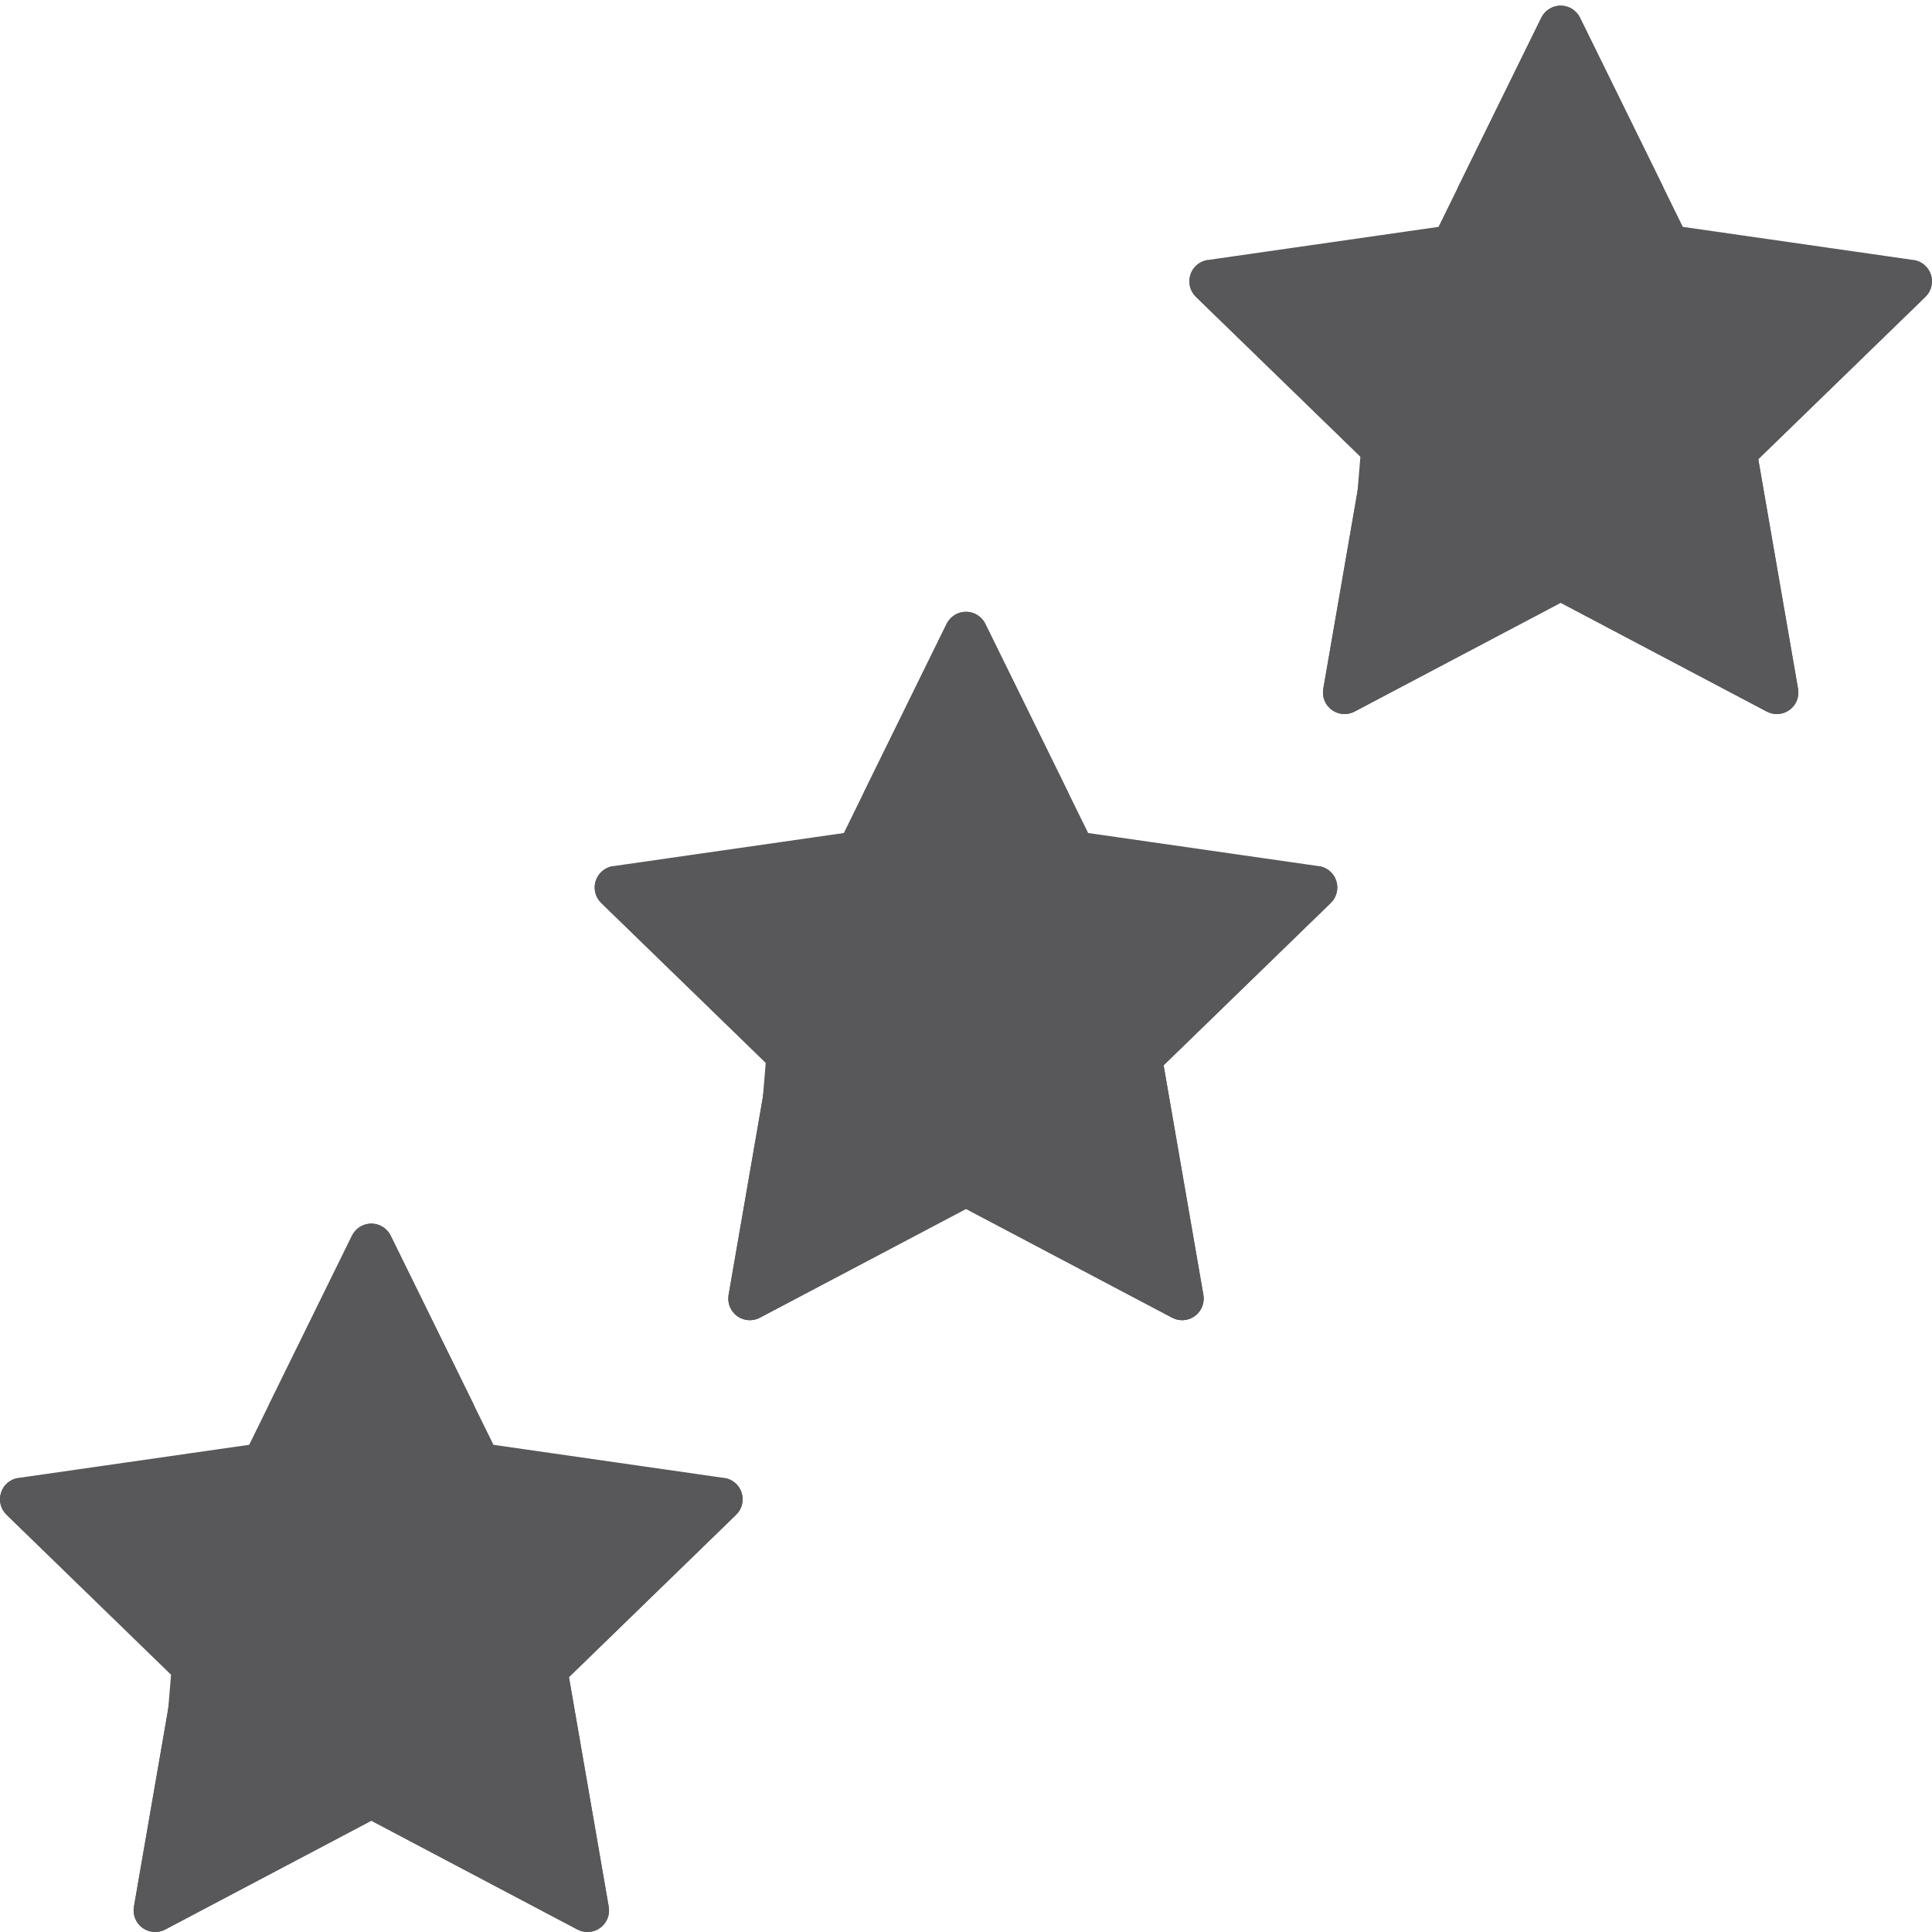 <svg xmlns="http://www.w3.org/2000/svg" xmlns:xlink="http://www.w3.org/1999/xlink" id="Layer_1" x="0px" y="0px" width="100px" height="100px" viewBox="0 0 100 100" xml:space="preserve">
<polyline fill="#58585A" points="63.457,16.125 70.457,23.125 69.457,35.125 81.457,30.125 92,35 89.457,23.125 98.457,15.125   85.457,12.125 81,2 74.457,12.125 63.103,14.125 "></polyline>
<g>
	<defs>
		<path id="SVGID_1_" d="M80.227,1.136l-4.262,8.672c-0.149,0.305-0.023,0.674,0.281,0.825c0.304,0.149,0.674,0.024,0.825-0.281    l3.708-7.549l5.028,10.232c0.091,0.182,0.265,0.308,0.466,0.337l11.282,1.62l-8.176,7.944c-0.146,0.142-0.213,0.346-0.178,0.547    l1.946,11.231l-10.08-5.322c-0.182-0.094-0.396-0.094-0.576,0l-10.081,5.322l1.946-11.231c0.034-0.201-0.031-0.405-0.178-0.547    l-8.177-7.944l-1.415-1.04c-0.231,0.033-0.425,0.196-0.498,0.419c-0.072,0.223-0.012,0.468,0.157,0.631l8.841,8.591l-2.104,12.145    c-0.039,0.231,0.055,0.465,0.244,0.604c0.035,0.025,0.072,0.047,0.111,0.064h0.501c0.013-0.006,0.025-0.012,0.038-0.018    l10.9-5.755l10.901,5.755c0.013,0.006,0.025,0.012,0.037,0.018h0.502c0.039-0.017,0.076-0.039,0.111-0.064    c0.19-0.139,0.284-0.373,0.245-0.604l-2.105-12.145l8.843-8.591c0.105-0.102,0.169-0.236,0.184-0.377v-0.127    c-0.005-0.042-0.014-0.085-0.027-0.127c-0.072-0.223-0.266-0.386-0.498-0.419L86.77,12.2L81.332,1.136    c-0.104-0.211-0.318-0.345-0.553-0.345S80.33,0.925,80.227,1.136"></path>
	</defs>
	<clipPath id="SVGID_2_">
		<use xlink:href="#SVGID_1_"></use>
	</clipPath>
	<rect x="62.059" y="0.692" clip-path="url(#SVGID_2_)" fill="#58585A" width="37.438" height="35.713"></rect>
</g>
<g>
	<defs>
		<rect id="SVGID_3_" y="0.291" width="100" height="99.709"></rect>
	</defs>
	<clipPath id="SVGID_4_">
		<use xlink:href="#SVGID_3_"></use>
	</clipPath>
	<path clip-path="url(#SVGID_4_)" fill="none" stroke="#58585A" stroke-miterlimit="10" d="M64.004,14.993l8.176,7.943   c0.146,0.142,0.213,0.347,0.178,0.547l-1.946,11.232l10.081-5.322c0.181-0.095,0.396-0.095,0.575,0l10.081,5.322l-1.946-11.232   c-0.034-0.2,0.031-0.405,0.178-0.547l8.177-7.943l-11.284-1.62c-0.201-0.029-0.375-0.156-0.465-0.338L80.779,2.804l-3.709,7.548   c-0.149,0.305-0.52,0.43-0.824,0.281c-0.306-0.15-0.431-0.519-0.281-0.824l4.263-8.673c0.103-0.21,0.318-0.344,0.552-0.344   c0.235,0,0.449,0.134,0.553,0.344L86.77,12.2l12.202,1.752c0.232,0.034,0.426,0.196,0.498,0.419   c0.073,0.224,0.012,0.469-0.156,0.632l-8.843,8.59l2.104,12.146c0.04,0.231-0.055,0.465-0.244,0.603   c-0.189,0.138-0.441,0.156-0.649,0.046l-10.902-5.754l-10.9,5.754c-0.091,0.048-0.189,0.072-0.288,0.072   c-0.127,0-0.254-0.04-0.362-0.118c-0.189-0.138-0.284-0.372-0.244-0.603l2.104-12.146l-8.843-8.59   c-0.168-0.163-0.229-0.408-0.155-0.632c0.071-0.223,0.265-0.385,0.498-0.419"></path>
</g>
<g>
	<defs>
		<path id="SVGID_5_" d="M80.228,1.136L74.79,12.2l-12.202,1.752c-0.231,0.033-0.425,0.196-0.498,0.419    c-0.013,0.04-0.021,0.081-0.025,0.122v0.136c0.015,0.139,0.077,0.272,0.183,0.373l8.842,8.591l-2.104,12.145    c-0.039,0.231,0.055,0.465,0.244,0.604c0.035,0.025,0.072,0.047,0.111,0.064h0.502c0.012-0.006,0.024-0.012,0.037-0.018    l10.901-5.755l10.9,5.755c0.014,0.006,0.025,0.012,0.038,0.018h0.501c0.039-0.017,0.076-0.039,0.111-0.064    c0.19-0.139,0.284-0.373,0.245-0.604l-2.104-12.145l8.842-8.591c0.169-0.163,0.229-0.408,0.156-0.631    c-0.072-0.223-0.266-0.386-0.498-0.419l-1.416,1.04l-8.176,7.944c-0.146,0.142-0.213,0.346-0.177,0.547l1.945,11.231l-10.08-5.322    c-0.182-0.094-0.396-0.094-0.576,0l-10.081,5.322l1.947-11.231c0.033-0.201-0.032-0.405-0.179-0.547l-8.177-7.944l11.284-1.62    c0.201-0.029,0.376-0.155,0.465-0.337L80.78,2.803l3.709,7.549c0.15,0.305,0.521,0.43,0.825,0.281    c0.305-0.151,0.431-0.52,0.28-0.825l-4.262-8.672c-0.103-0.211-0.318-0.345-0.553-0.345S80.331,0.925,80.228,1.136"></path>
	</defs>
	<clipPath id="SVGID_6_">
		<use xlink:href="#SVGID_5_"></use>
	</clipPath>
	<rect x="62.063" y="0.692" clip-path="url(#SVGID_6_)" fill="#58585A" width="37.438" height="35.713"></rect>
</g>
<g>
	<defs>
		<rect id="SVGID_7_" y="0.291" width="100" height="99.709"></rect>
	</defs>
	<clipPath id="SVGID_8_">
		<use xlink:href="#SVGID_7_"></use>
	</clipPath>
	<path clip-path="url(#SVGID_8_)" fill="none" stroke="#58585A" stroke-miterlimit="10" d="M97.557,14.993l-8.176,7.943   c-0.146,0.142-0.213,0.347-0.179,0.547l1.946,11.232l-10.081-5.322c-0.18-0.095-0.395-0.095-0.575,0l-10.081,5.322l1.946-11.232   c0.035-0.2-0.031-0.405-0.177-0.547l-8.177-7.943l11.283-1.62c0.201-0.029,0.375-0.156,0.466-0.338L80.78,2.804l3.709,7.548   c0.15,0.305,0.521,0.43,0.824,0.281c0.306-0.15,0.431-0.519,0.282-0.824l-4.264-8.673c-0.103-0.21-0.317-0.344-0.552-0.344   s-0.449,0.134-0.553,0.344L74.79,12.2l-12.201,1.752c-0.233,0.034-0.427,0.196-0.498,0.419c-0.073,0.224-0.013,0.469,0.155,0.632   l8.844,8.59l-2.105,12.146c-0.04,0.231,0.055,0.465,0.244,0.603c0.19,0.138,0.442,0.156,0.65,0.046l10.901-5.754l10.901,5.754   c0.09,0.048,0.188,0.072,0.288,0.072c0.127,0,0.254-0.04,0.361-0.118c0.189-0.138,0.284-0.372,0.244-0.603l-2.104-12.146   l8.842-8.59c0.168-0.163,0.229-0.408,0.156-0.632c-0.072-0.223-0.266-0.385-0.498-0.419"></path>
</g>
<polyline fill="#58585A" points="32.677,47.5 39.677,54.5 38.677,66.5 50.677,61.5 61.22,66.375 58.677,54.5 67.677,46.5   54.677,43.5 50.22,33.375 43.677,43.5 32.323,45.5 "></polyline>
<g>
	<defs>
		<path id="SVGID_9_" d="M49.447,32.511l-4.263,8.672c-0.149,0.305-0.023,0.674,0.282,0.825c0.304,0.149,0.674,0.024,0.825-0.281    l3.708-7.549l5.029,10.232c0.09,0.181,0.264,0.308,0.465,0.337l11.283,1.62L58.6,54.311c-0.146,0.142-0.213,0.347-0.178,0.548    l1.946,11.23l-10.08-5.322c-0.181-0.094-0.396-0.094-0.576,0l-10.08,5.322l1.945-11.23c0.035-0.201-0.031-0.406-0.177-0.548    l-8.177-7.943l-1.415-1.041c-0.232,0.034-0.425,0.196-0.498,0.419c-0.072,0.224-0.012,0.469,0.157,0.632l8.841,8.591    l-2.104,12.146c-0.039,0.23,0.055,0.465,0.245,0.603c0.035,0.025,0.071,0.047,0.11,0.064h0.504    c0.012-0.005,0.024-0.012,0.036-0.018l10.9-5.755l10.902,5.755c0.012,0.006,0.022,0.013,0.034,0.018h0.506    c0.037-0.018,0.074-0.039,0.109-0.064c0.19-0.138,0.284-0.372,0.245-0.603l-2.104-12.146l8.842-8.591    c0.105-0.102,0.169-0.237,0.184-0.378v-0.127c-0.005-0.042-0.014-0.085-0.026-0.127c-0.073-0.223-0.267-0.385-0.498-0.419    L55.99,43.574l-5.438-11.063c-0.103-0.211-0.317-0.345-0.553-0.345C49.765,32.166,49.55,32.3,49.447,32.511"></path>
	</defs>
	<clipPath id="SVGID_10_">
		<use xlink:href="#SVGID_9_"></use>
	</clipPath>
	<rect x="31.279" y="32.067" clip-path="url(#SVGID_10_)" fill="#58585A" width="37.438" height="35.713"></rect>
</g>
<g>
	<defs>
		<rect id="SVGID_11_" y="0.291" width="100" height="99.709"></rect>
	</defs>
	<clipPath id="SVGID_12_">
		<use xlink:href="#SVGID_11_"></use>
	</clipPath>
	<path clip-path="url(#SVGID_12_)" fill="none" stroke="#58585A" stroke-miterlimit="10" d="M33.224,46.367l8.176,7.943   c0.146,0.142,0.213,0.347,0.178,0.547l-1.946,11.231l10.081-5.321c0.18-0.096,0.395-0.096,0.575,0l10.081,5.321l-1.945-11.231   c-0.035-0.2,0.03-0.405,0.177-0.547l8.177-7.943l-11.284-1.62c-0.201-0.029-0.375-0.156-0.465-0.338L50,34.178l-3.709,7.548   c-0.15,0.305-0.52,0.43-0.824,0.281c-0.306-0.15-0.431-0.519-0.282-0.824l4.263-8.673c0.103-0.21,0.318-0.344,0.552-0.344   c0.235,0,0.449,0.134,0.553,0.344l5.437,11.064l12.202,1.752c0.233,0.034,0.426,0.196,0.498,0.419   c0.073,0.224,0.012,0.469-0.156,0.632l-8.843,8.589l2.105,12.146c0.04,0.23-0.056,0.465-0.244,0.603   c-0.19,0.139-0.442,0.156-0.65,0.046L50,62.008l-10.901,5.754c-0.09,0.049-0.189,0.072-0.288,0.072   c-0.127,0-0.254-0.04-0.362-0.118c-0.189-0.138-0.284-0.372-0.244-0.603l2.104-12.146l-8.842-8.589   c-0.168-0.163-0.229-0.408-0.156-0.632c0.072-0.223,0.265-0.385,0.498-0.419"></path>
</g>
<g>
	<defs>
		<path id="SVGID_13_" d="M49.448,32.511L44.01,43.574l-12.202,1.752c-0.232,0.034-0.425,0.196-0.498,0.419    c-0.013,0.04-0.021,0.081-0.026,0.122v0.136c0.015,0.14,0.078,0.273,0.183,0.374l8.842,8.591l-2.105,12.146    c-0.039,0.23,0.055,0.465,0.245,0.603c0.035,0.025,0.071,0.047,0.11,0.064h0.505c0.011-0.005,0.023-0.012,0.035-0.018L50,62.008    l10.901,5.755c0.012,0.006,0.023,0.013,0.034,0.018h0.506c0.037-0.018,0.074-0.039,0.109-0.064    c0.19-0.138,0.284-0.372,0.245-0.603l-2.104-12.146l8.841-8.591c0.169-0.163,0.229-0.408,0.157-0.632    c-0.073-0.223-0.267-0.385-0.498-0.419l-1.416,1.041L58.6,54.311c-0.146,0.142-0.213,0.347-0.177,0.548l1.945,11.23l-10.08-5.322    c-0.181-0.094-0.396-0.094-0.576,0l-10.08,5.322l1.946-11.23c0.034-0.201-0.032-0.406-0.177-0.548l-8.178-7.943l11.284-1.62    c0.201-0.029,0.376-0.156,0.465-0.337L50,34.178l3.709,7.549c0.151,0.305,0.521,0.43,0.825,0.281    c0.305-0.151,0.431-0.52,0.281-0.825l-4.263-8.672C50.45,32.3,50.235,32.166,50,32.166C49.766,32.166,49.551,32.3,49.448,32.511"></path>
	</defs>
	<clipPath id="SVGID_14_">
		<use xlink:href="#SVGID_13_"></use>
	</clipPath>
	<rect x="31.283" y="32.067" clip-path="url(#SVGID_14_)" fill="#58585A" width="37.438" height="35.713"></rect>
</g>
<g>
	<defs>
		<rect id="SVGID_15_" y="0.291" width="100" height="99.709"></rect>
	</defs>
	<clipPath id="SVGID_16_">
		<use xlink:href="#SVGID_15_"></use>
	</clipPath>
	<path clip-path="url(#SVGID_16_)" fill="none" stroke="#58585A" stroke-miterlimit="10" d="M66.776,46.367l-8.176,7.943   c-0.146,0.142-0.213,0.347-0.178,0.547l1.945,11.231l-10.081-5.321c-0.18-0.096-0.395-0.096-0.575,0l-10.081,5.321l1.946-11.231   c0.035-0.2-0.031-0.405-0.177-0.547l-8.177-7.943l11.284-1.62c0.201-0.029,0.375-0.156,0.465-0.338l5.028-10.231l3.709,7.548   c0.149,0.305,0.52,0.43,0.823,0.281c0.307-0.15,0.432-0.519,0.282-0.824l-4.263-8.673c-0.104-0.21-0.318-0.344-0.552-0.344   c-0.235,0-0.45,0.134-0.554,0.344L44.01,43.574l-12.202,1.752c-0.233,0.034-0.426,0.196-0.498,0.419   c-0.073,0.224-0.012,0.469,0.156,0.632l8.843,8.589l-2.105,12.146c-0.04,0.23,0.055,0.465,0.244,0.603   c0.19,0.139,0.442,0.156,0.65,0.046l10.902-5.754l10.9,5.754c0.09,0.049,0.189,0.072,0.288,0.072c0.127,0,0.254-0.04,0.362-0.118   c0.188-0.138,0.284-0.372,0.244-0.603l-2.104-12.146l8.842-8.589c0.168-0.163,0.229-0.408,0.156-0.632   c-0.072-0.223-0.265-0.385-0.498-0.419"></path>
</g>
<polyline fill="#58585A" points="1.897,79.166 8.897,86.166 7.897,98.166 19.897,93.166 30.44,98.041 27.897,86.166 36.897,78.166   23.897,75.166 19.44,65.041 12.897,75.166 1.543,77.166 "></polyline>
<g>
	<defs>
		<path id="SVGID_17_" d="M18.667,64.176l-4.263,8.674c-0.149,0.306-0.023,0.675,0.282,0.823c0.304,0.15,0.674,0.024,0.825-0.281    l3.708-7.548l5.029,10.231c0.09,0.183,0.264,0.309,0.465,0.338l11.283,1.621l-8.176,7.941c-0.146,0.143-0.213,0.348-0.178,0.548    l1.946,11.231l-10.08-5.322c-0.181-0.095-0.396-0.095-0.576,0l-10.08,5.322l1.945-11.231c0.035-0.2-0.031-0.405-0.177-0.548    l-8.177-7.941l-1.415-1.042c-0.232,0.034-0.425,0.197-0.498,0.42c-0.072,0.223-0.012,0.468,0.157,0.632l8.841,8.589L7.424,98.78    c-0.039,0.23,0.055,0.464,0.245,0.603c0.035,0.025,0.072,0.046,0.111,0.064h0.501c0.013-0.006,0.025-0.013,0.038-0.02l10.9-5.754    l10.902,5.754c0.012,0.007,0.025,0.014,0.037,0.02h0.502c0.039-0.019,0.076-0.039,0.111-0.064c0.19-0.139,0.284-0.372,0.245-0.603    l-2.105-12.147l8.842-8.589c0.106-0.103,0.169-0.238,0.184-0.379v-0.126c-0.005-0.043-0.014-0.085-0.027-0.127    c-0.073-0.223-0.266-0.386-0.498-0.42L25.21,75.24l-5.438-11.064c-0.103-0.21-0.318-0.344-0.553-0.344    C18.985,63.832,18.77,63.966,18.667,64.176"></path>
	</defs>
	<clipPath id="SVGID_18_">
		<use xlink:href="#SVGID_17_"></use>
	</clipPath>
	<rect x="0.499" y="63.733" clip-path="url(#SVGID_18_)" fill="#58585A" width="37.438" height="35.713"></rect>
</g>
<g>
	<defs>
		<rect id="SVGID_19_" y="0.291" width="100" height="99.709"></rect>
	</defs>
	<clipPath id="SVGID_20_">
		<use xlink:href="#SVGID_19_"></use>
	</clipPath>
	<path clip-path="url(#SVGID_20_)" fill="none" stroke="#58585A" stroke-miterlimit="10" d="M2.443,78.033l8.176,7.943   c0.146,0.142,0.213,0.347,0.178,0.547L8.852,97.755l10.081-5.321c0.18-0.096,0.395-0.096,0.575,0l10.081,5.321l-1.946-11.231   c-0.035-0.2,0.031-0.405,0.177-0.547l8.177-7.943l-11.284-1.62c-0.201-0.028-0.375-0.156-0.465-0.338l-5.028-10.23l-3.709,7.548   c-0.15,0.305-0.52,0.43-0.824,0.28c-0.306-0.149-0.431-0.519-0.282-0.823l4.263-8.673c0.103-0.211,0.318-0.345,0.552-0.345   c0.235,0,0.449,0.134,0.553,0.345l5.437,11.063l12.202,1.752c0.233,0.034,0.426,0.196,0.498,0.419   c0.073,0.225,0.012,0.469-0.156,0.632l-8.843,8.59l2.105,12.146c0.04,0.231-0.055,0.465-0.244,0.603   c-0.19,0.139-0.442,0.156-0.65,0.047L19.22,93.674L8.318,99.429C8.229,99.477,8.129,99.5,8.03,99.5   c-0.127,0-0.254-0.04-0.362-0.118c-0.189-0.138-0.284-0.371-0.244-0.603l2.104-12.146l-8.842-8.59   c-0.168-0.163-0.229-0.407-0.156-0.632c0.072-0.223,0.265-0.385,0.498-0.419"></path>
</g>
<g>
	<defs>
		<path id="SVGID_21_" d="M18.668,64.176L13.23,75.24L1.028,76.992c-0.232,0.034-0.425,0.197-0.498,0.42    c-0.013,0.04-0.021,0.081-0.026,0.122v0.136c0.015,0.139,0.078,0.272,0.183,0.374l8.842,8.589L7.424,98.78    c-0.039,0.23,0.055,0.464,0.245,0.603c0.035,0.025,0.072,0.046,0.111,0.064h0.502c0.012-0.006,0.024-0.013,0.037-0.02    l10.901-5.754l10.901,5.754c0.012,0.007,0.025,0.014,0.038,0.02h0.501c0.039-0.019,0.076-0.039,0.111-0.064    c0.19-0.139,0.284-0.372,0.245-0.603l-2.104-12.147l8.841-8.589c0.168-0.164,0.23-0.409,0.157-0.632    c-0.073-0.223-0.266-0.386-0.498-0.42l-1.416,1.042l-8.176,7.941c-0.146,0.143-0.213,0.348-0.177,0.548l1.945,11.231l-10.08-5.322    c-0.181-0.095-0.396-0.095-0.576,0l-10.08,5.322l1.946-11.231c0.034-0.2-0.032-0.405-0.177-0.548l-8.178-7.941l11.284-1.621    c0.201-0.029,0.376-0.155,0.465-0.338l5.028-10.231l3.709,7.548c0.151,0.306,0.52,0.432,0.825,0.281    c0.305-0.148,0.431-0.518,0.281-0.823l-4.262-8.674c-0.104-0.21-0.318-0.344-0.553-0.344    C18.986,63.832,18.771,63.966,18.668,64.176"></path>
	</defs>
	<clipPath id="SVGID_22_">
		<use xlink:href="#SVGID_21_"></use>
	</clipPath>
	<rect x="0.503" y="63.733" clip-path="url(#SVGID_22_)" fill="#58585A" width="37.438" height="35.713"></rect>
</g>
<g>
	<defs>
		<rect id="SVGID_23_" y="0.291" width="100" height="99.709"></rect>
	</defs>
	<clipPath id="SVGID_24_">
		<use xlink:href="#SVGID_23_"></use>
	</clipPath>
	<path clip-path="url(#SVGID_24_)" fill="none" stroke="#58585A" stroke-miterlimit="10" d="M35.997,78.033l-8.176,7.943   c-0.146,0.142-0.213,0.347-0.178,0.547l1.946,11.231l-10.081-5.321c-0.18-0.096-0.395-0.096-0.575,0L8.852,97.755l1.946-11.231   c0.035-0.2-0.031-0.405-0.177-0.547l-8.177-7.943l11.284-1.62c0.201-0.028,0.375-0.156,0.465-0.338l5.028-10.23l3.709,7.548   c0.15,0.305,0.52,0.43,0.824,0.28c0.306-0.149,0.431-0.519,0.282-0.823l-4.263-8.673c-0.103-0.211-0.318-0.345-0.552-0.345   c-0.235,0-0.449,0.134-0.553,0.345L13.23,75.24L1.028,76.992c-0.233,0.034-0.426,0.196-0.498,0.419   c-0.073,0.225-0.012,0.469,0.156,0.632l8.843,8.59L7.424,98.779c-0.04,0.231,0.055,0.465,0.244,0.603   c0.19,0.139,0.442,0.156,0.65,0.047l10.902-5.755l10.901,5.755c0.09,0.048,0.189,0.071,0.288,0.071c0.127,0,0.254-0.04,0.362-0.118   c0.189-0.138,0.284-0.371,0.244-0.603l-2.104-12.146l8.842-8.59c0.168-0.163,0.229-0.407,0.156-0.632   c-0.072-0.223-0.265-0.385-0.498-0.419"></path>
</g>
</svg>